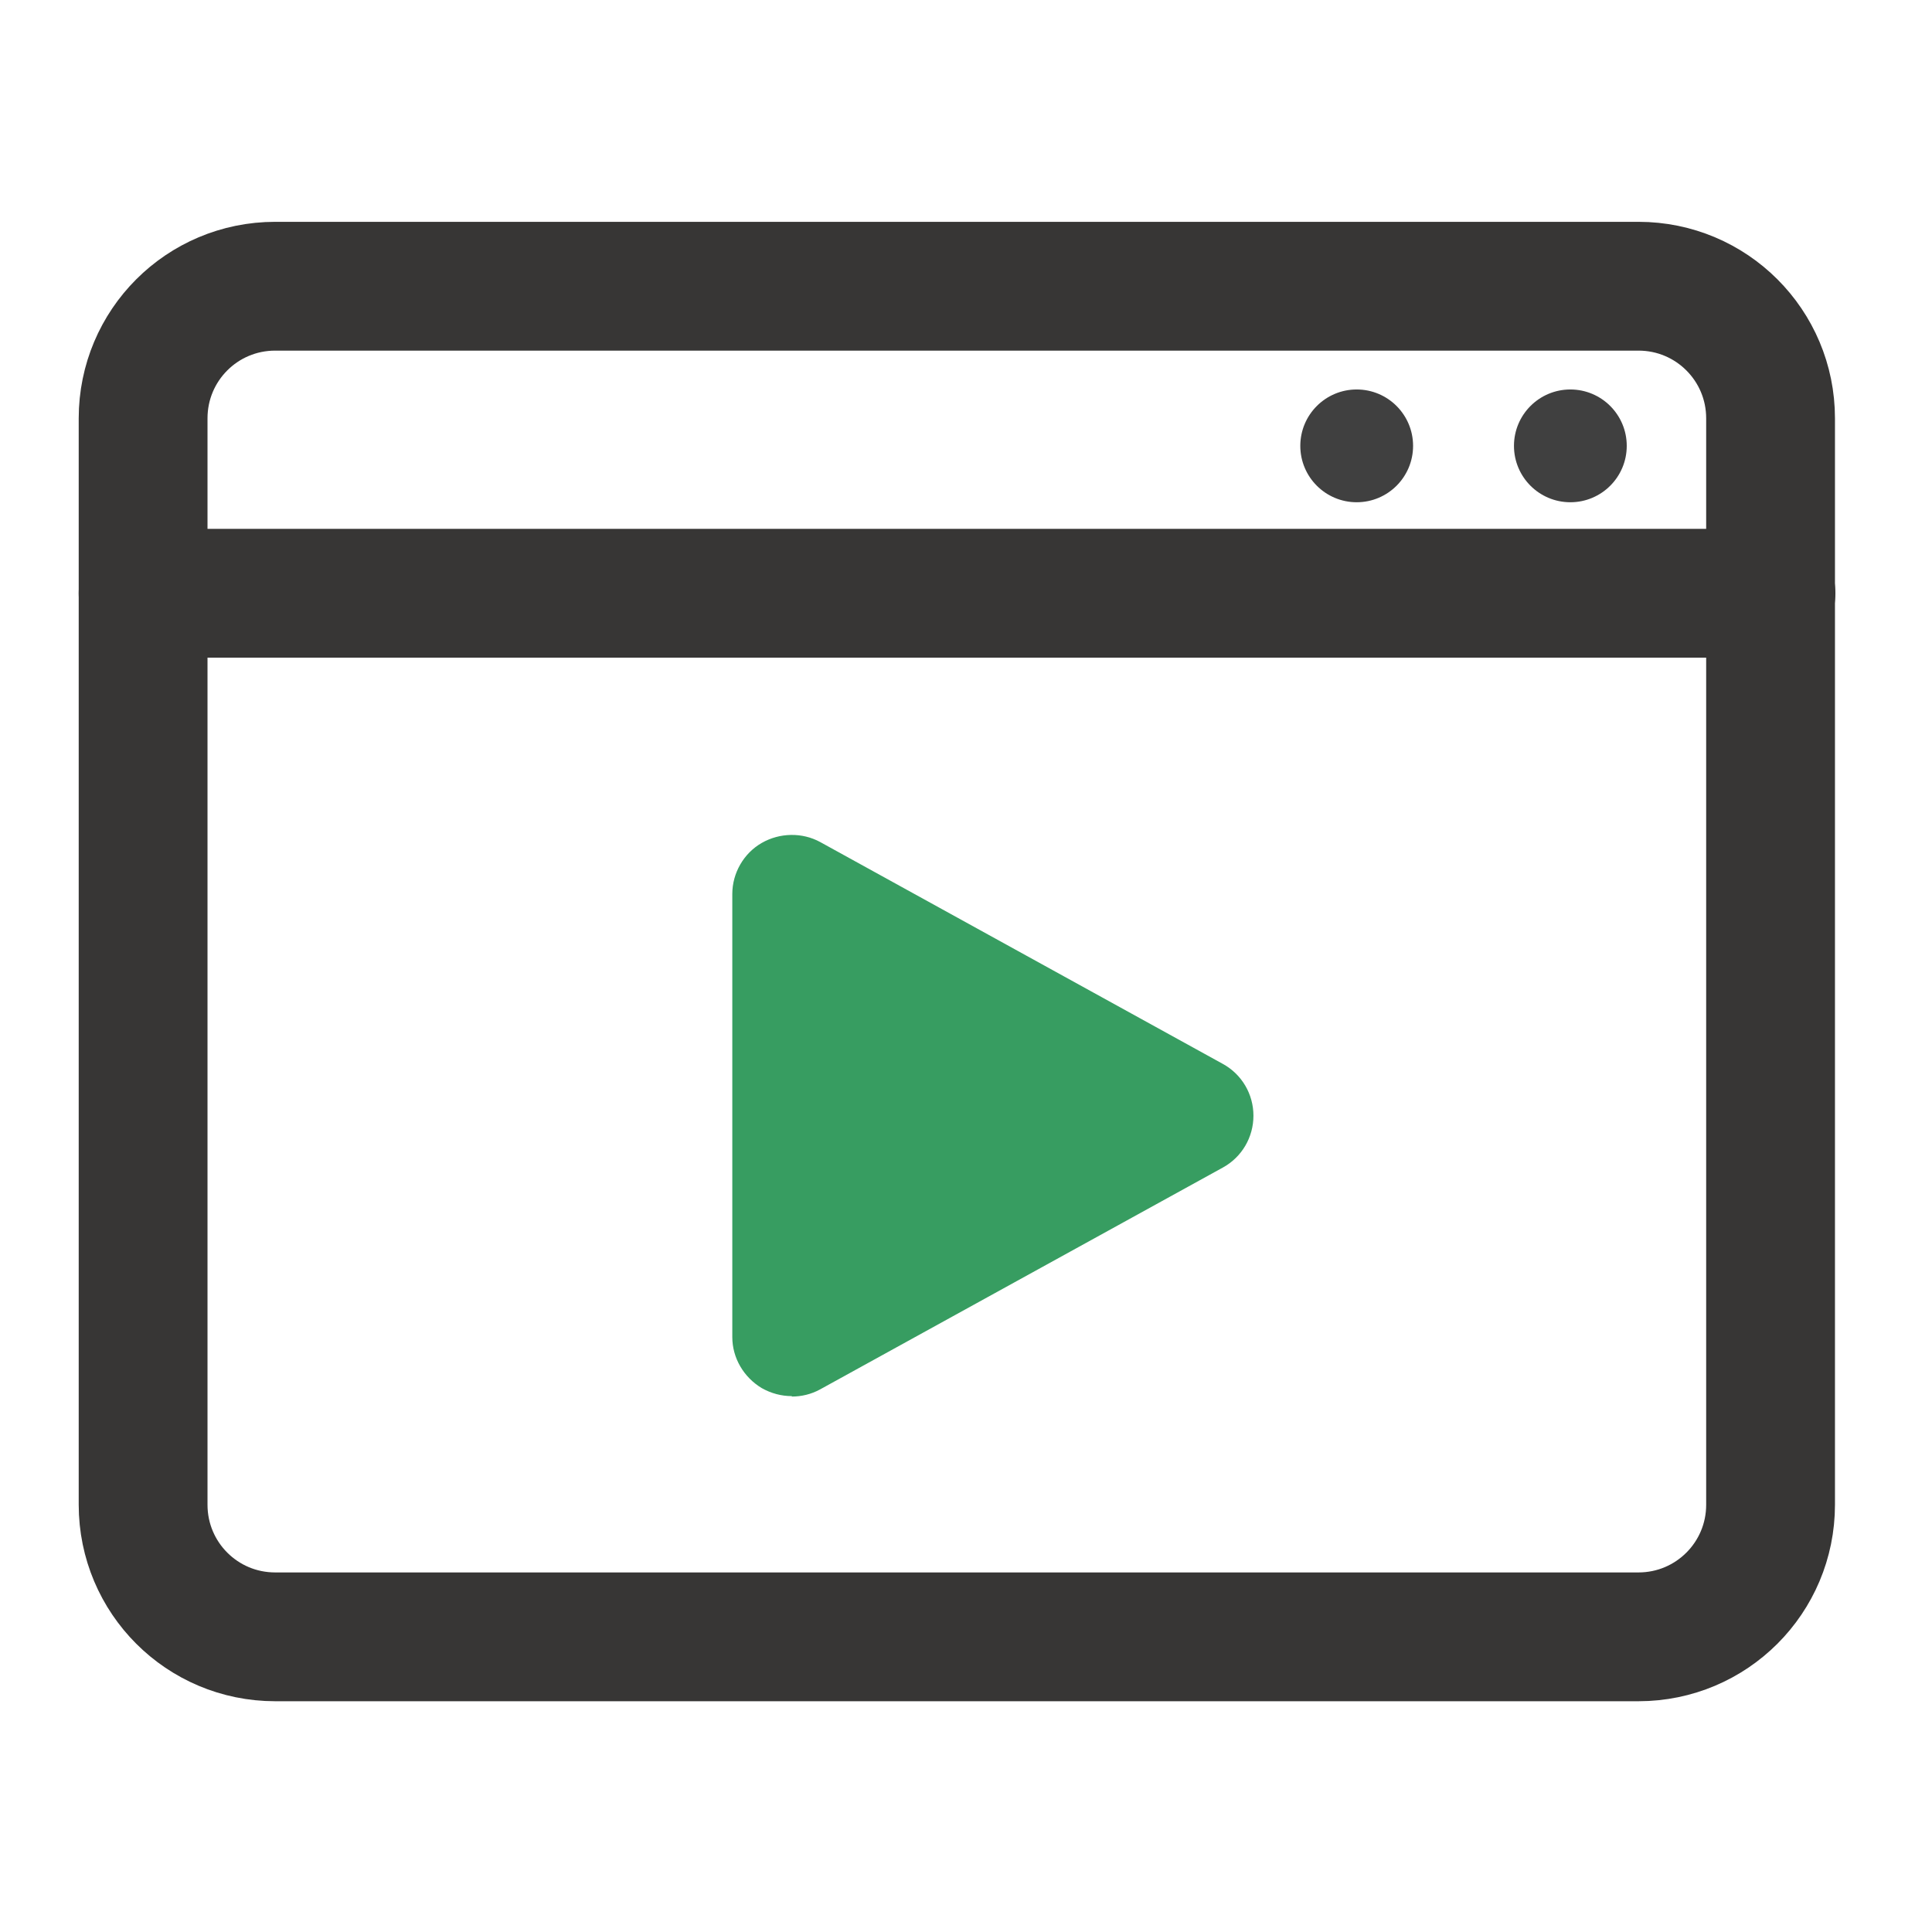 <svg width="27" height="27" viewBox="0 0 27 27" fill="none" xmlns="http://www.w3.org/2000/svg">
<path d="M11.066 19.511C10.921 19.511 10.776 19.473 10.644 19.398C10.392 19.246 10.234 18.976 10.234 18.686V12.493C10.234 12.203 10.392 11.926 10.644 11.781C10.896 11.636 11.211 11.63 11.463 11.768L17.089 14.868C17.354 15.013 17.517 15.29 17.517 15.592C17.517 15.895 17.354 16.172 17.089 16.317L11.463 19.416C11.337 19.486 11.198 19.517 11.066 19.517V19.511Z" fill="#379D61"/>
<path d="M18.878 4H22.898C23.918 4 24.744 4.825 24.744 5.846V21.029C24.744 22.05 23.918 22.875 22.898 22.875H3.846C2.825 22.875 2 22.05 2 21.029V5.846C2 4.825 2.825 4 3.846 4H18.878Z" stroke="#373635" stroke-width="1.8" stroke-linecap="round" stroke-linejoin="round"/>
<path d="M2 8.291H24.75" stroke="#373635" stroke-width="1.8" stroke-linecap="round" stroke-linejoin="round"/>
<circle cx="21.946" cy="6.231" r="0.788" fill="#404040"/>
<circle cx="18.96" cy="6.231" r="0.788" fill="#404040"/>
</svg>

